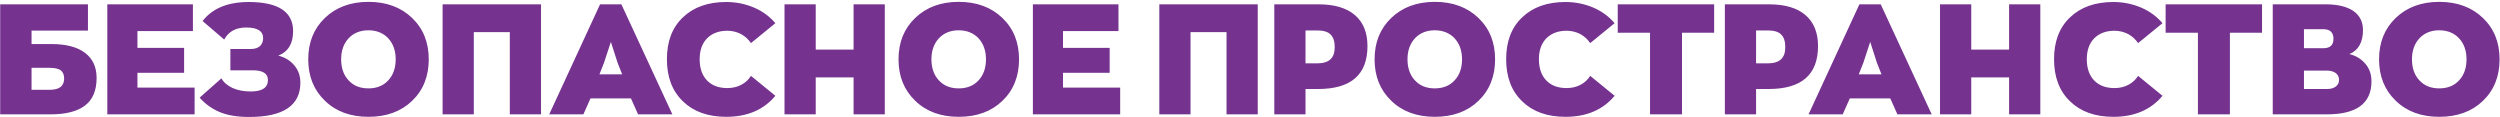 <?xml version="1.0" encoding="UTF-8"?>
<svg xmlns="http://www.w3.org/2000/svg" width="809" height="38" viewBox="0 0 809 38" fill="none">
  <path d="M16.559 14.25C21.359 14.25 25.009 15.2 27.509 17.1C30.009 19 31.259 21.7 31.259 25.2C31.259 29.3 30.009 32.25 27.509 34.15C25.009 36.05 21.309 37 16.409 37H0.059V1.4H28.459V9.9H10.209V14.25H16.559ZM16.159 29.05C19.209 29.05 20.759 27.85 20.759 25.4C20.759 24.2 20.359 23.3 19.659 22.75C18.959 22.25 17.759 21.95 16.159 21.95H10.209V29.05H16.159ZM34.727 37V1.4H62.427V10.05H44.477V15.5H59.577V23.55H44.477V28.35H62.977V37H34.727ZM90.052 18C92.102 18.5 93.802 19.5 95.152 21.05C96.502 22.6 97.202 24.5 97.202 26.75C97.202 34.15 91.652 37.85 80.652 37.85C76.752 37.85 73.552 37.3 71.052 36.25C68.502 35.15 66.352 33.6 64.602 31.6L71.652 25.35C72.352 26.65 73.552 27.65 75.202 28.45C76.852 29.2 78.852 29.6 81.152 29.6C84.852 29.6 86.702 28.35 86.702 25.9C86.702 23.8 85.052 22.75 81.802 22.75H74.552V15.85H81.302C82.502 15.85 83.452 15.5 84.152 14.9C84.802 14.25 85.152 13.4 85.152 12.35C85.152 10.05 83.302 8.9 79.702 8.9C76.302 8.9 73.952 10.2 72.552 12.8L65.552 6.8C68.752 2.7 73.702 0.65 80.452 0.65C90.052 0.65 94.852 3.8 94.852 10.1C94.852 14.1 93.252 16.75 90.052 18ZM119.245 37.8C113.445 37.8 108.745 36.1 105.145 32.6C101.545 29.15 99.745 24.7 99.745 19.2C99.745 13.7 101.545 9.25 105.145 5.8C108.745 2.35 113.445 0.6 119.245 0.6C125.045 0.6 129.745 2.35 133.345 5.8C136.945 9.25 138.745 13.7 138.745 19.2C138.745 24.7 136.945 29.2 133.345 32.65C129.745 36.1 125.045 37.8 119.245 37.8ZM119.195 28.6C121.895 28.6 124.045 27.75 125.645 26C127.245 24.3 128.045 22 128.045 19.2C128.045 16.4 127.245 14.15 125.645 12.4C124.045 10.7 121.895 9.8 119.195 9.8C116.545 9.8 114.395 10.7 112.795 12.4C111.195 14.15 110.395 16.4 110.395 19.2C110.395 22 111.195 24.3 112.795 26C114.395 27.75 116.545 28.6 119.195 28.6ZM143.223 37V1.4H175.073V37H164.973V10.4H153.323V37H143.223ZM206.48 37L204.18 31.85H191.08L188.78 37H177.73L194.18 1.4H201.08L217.58 37H206.48ZM195.48 20.25L193.98 24.05H201.33L199.83 20.25L197.68 13.55L195.48 20.25ZM235.01 37.8C229.11 37.8 224.46 36.15 221.01 32.8C217.51 29.45 215.81 24.9 215.81 19.15C215.81 13.45 217.51 8.9 221.01 5.6C224.46 2.3 229.11 0.65 235.01 0.65C238.31 0.65 241.31 1.3 244.11 2.5C246.86 3.7 249.11 5.4 250.91 7.5L243.01 13.95C242.21 12.75 241.16 11.8 239.86 11.05C238.51 10.35 237.01 9.95 235.36 9.95C232.61 9.95 230.41 10.8 228.81 12.4C227.21 14.05 226.41 16.3 226.41 19.15C226.41 22.1 227.21 24.4 228.81 26.05C230.41 27.7 232.61 28.5 235.36 28.5C237.06 28.5 238.56 28.15 239.86 27.45C241.21 26.75 242.26 25.75 243.01 24.55L250.91 31C247.11 35.55 241.81 37.8 235.01 37.8ZM253.868 37V1.4H263.968V16.05H276.218V1.4H286.318V37H276.218V25.05H263.968V37H253.868ZM310.261 37.8C304.461 37.8 299.761 36.1 296.161 32.6C292.561 29.15 290.761 24.7 290.761 19.2C290.761 13.7 292.561 9.25 296.161 5.8C299.761 2.35 304.461 0.6 310.261 0.6C316.061 0.6 320.761 2.35 324.361 5.8C327.961 9.25 329.761 13.7 329.761 19.2C329.761 24.7 327.961 29.2 324.361 32.65C320.761 36.1 316.061 37.8 310.261 37.8ZM310.211 28.6C312.911 28.6 315.061 27.75 316.661 26C318.261 24.3 319.061 22 319.061 19.2C319.061 16.4 318.261 14.15 316.661 12.4C315.061 10.7 312.911 9.8 310.211 9.8C307.561 9.8 305.411 10.7 303.811 12.4C302.211 14.15 301.411 16.4 301.411 19.2C301.411 22 302.211 24.3 303.811 26C305.411 27.75 307.561 28.6 310.211 28.6ZM334.239 37V1.4H361.939V10.05H343.989V15.5H359.089V23.55H343.989V28.35H362.489V37H334.239ZM375.157 37V1.4H407.007V37H396.907V10.4H385.257V37H375.157ZM426.664 1.4C431.764 1.4 435.714 2.55 438.414 4.85C441.114 7.15 442.514 10.5 442.514 14.9C442.514 24.2 437.164 28.8 426.514 28.8H422.464V37H412.364V1.4H426.664ZM426.264 20.5C430.064 20.5 431.914 18.8 431.914 15.3C431.914 13.45 431.514 12.1 430.614 11.2C429.764 10.3 428.314 9.85 426.264 9.85H422.464V20.5H426.264ZM464.314 37.8C458.514 37.8 453.814 36.1 450.214 32.6C446.614 29.15 444.814 24.7 444.814 19.2C444.814 13.7 446.614 9.25 450.214 5.8C453.814 2.35 458.514 0.6 464.314 0.6C470.114 0.6 474.814 2.35 478.414 5.8C482.014 9.25 483.814 13.7 483.814 19.2C483.814 24.7 482.014 29.2 478.414 32.65C474.814 36.1 470.114 37.8 464.314 37.8ZM464.264 28.6C466.964 28.6 469.114 27.75 470.714 26C472.314 24.3 473.114 22 473.114 19.2C473.114 16.4 472.314 14.15 470.714 12.4C469.114 10.7 466.964 9.8 464.264 9.8C461.614 9.8 459.464 10.7 457.864 12.4C456.264 14.15 455.464 16.4 455.464 19.2C455.464 22 456.264 24.3 457.864 26C459.464 27.75 461.614 28.6 464.264 28.6ZM506.592 37.8C500.692 37.8 496.042 36.15 492.592 32.8C489.092 29.45 487.392 24.9 487.392 19.15C487.392 13.45 489.092 8.9 492.592 5.6C496.042 2.3 500.692 0.65 506.592 0.65C509.892 0.65 512.892 1.3 515.692 2.5C518.442 3.7 520.692 5.4 522.492 7.5L514.592 13.95C513.792 12.75 512.742 11.8 511.442 11.05C510.092 10.35 508.592 9.95 506.942 9.95C504.192 9.95 501.992 10.8 500.392 12.4C498.792 14.05 497.992 16.3 497.992 19.15C497.992 22.1 498.792 24.4 500.392 26.05C501.992 27.7 504.192 28.5 506.942 28.5C508.642 28.5 510.142 28.15 511.442 27.45C512.792 26.75 513.842 25.75 514.592 24.55L522.492 31C518.692 35.55 513.392 37.8 506.592 37.8ZM533.95 37V10.6H523.5V1.4H554.7V10.6H544.3V37H533.95ZM572.465 1.4C577.565 1.4 581.515 2.55 584.215 4.85C586.915 7.15 588.315 10.5 588.315 14.9C588.315 24.2 582.965 28.8 572.315 28.8H568.265V37H558.165V1.4H572.465ZM572.065 20.5C575.865 20.5 577.715 18.8 577.715 15.3C577.715 13.45 577.315 12.1 576.415 11.2C575.565 10.3 574.115 9.85 572.065 9.85H568.265V20.5H572.065ZM614 37L611.7 31.85H598.6L596.3 37H585.25L601.7 1.4H608.6L625.1 37H614ZM603 20.25L601.5 24.05H608.85L607.35 20.25L605.2 13.55L603 20.25ZM627.794 37V1.4H637.894V16.05H650.144V1.4H660.244V37H650.144V25.05H637.894V37H627.794ZM683.887 37.8C677.987 37.8 673.337 36.15 669.887 32.8C666.387 29.45 664.687 24.9 664.687 19.15C664.687 13.45 666.387 8.9 669.887 5.6C673.337 2.3 677.987 0.65 683.887 0.65C687.187 0.65 690.187 1.3 692.987 2.5C695.737 3.7 697.987 5.4 699.787 7.5L691.887 13.95C691.087 12.75 690.037 11.8 688.737 11.05C687.387 10.35 685.887 9.95 684.237 9.95C681.487 9.95 679.287 10.8 677.687 12.4C676.087 14.05 675.287 16.3 675.287 19.15C675.287 22.1 676.087 24.4 677.687 26.05C679.287 27.7 681.487 28.5 684.237 28.5C685.937 28.5 687.437 28.15 688.737 27.45C690.087 26.75 691.137 25.75 691.887 24.55L699.787 31C695.987 35.55 690.687 37.8 683.887 37.8ZM711.245 37V10.6H700.795V1.4H731.995V10.6H721.595V37H711.245ZM760.26 17.5C762.31 18 764.01 19 765.36 20.55C766.71 22.1 767.41 24 767.41 26.3C767.41 33.45 762.61 37 753.01 37H735.46V1.4H752.66C756.51 1.4 759.46 2.15 761.56 3.55C763.61 5 764.66 7.05 764.66 9.75C764.66 13.7 763.16 16.3 760.26 17.5ZM745.56 9.45V15.6H751.86C754.01 15.6 755.11 14.6 755.11 12.6C755.11 10.5 754.01 9.45 751.86 9.45H745.56ZM753.06 28.8C754.21 28.8 755.16 28.55 755.86 28C756.56 27.5 756.91 26.75 756.91 25.85C756.91 24.95 756.56 24.2 755.86 23.65C755.16 23.15 754.21 22.85 753.06 22.85H745.56V28.8H753.06ZM789.363 37.8C783.563 37.8 778.863 36.1 775.263 32.6C771.663 29.15 769.863 24.7 769.863 19.2C769.863 13.7 771.663 9.25 775.263 5.8C778.863 2.35 783.563 0.6 789.363 0.6C795.163 0.6 799.863 2.35 803.463 5.8C807.063 9.25 808.863 13.7 808.863 19.2C808.863 24.7 807.063 29.2 803.463 32.65C799.863 36.1 795.163 37.8 789.363 37.8ZM789.313 28.6C792.013 28.6 794.163 27.75 795.763 26C797.363 24.3 798.163 22 798.163 19.2C798.163 16.4 797.363 14.15 795.763 12.4C794.163 10.7 792.013 9.8 789.313 9.8C786.663 9.8 784.513 10.7 782.913 12.4C781.313 14.15 780.513 16.4 780.513 19.2C780.513 22 781.313 24.3 782.913 26C784.513 27.75 786.663 28.6 789.313 28.6Z" fill="#75328F"></path>
</svg>
